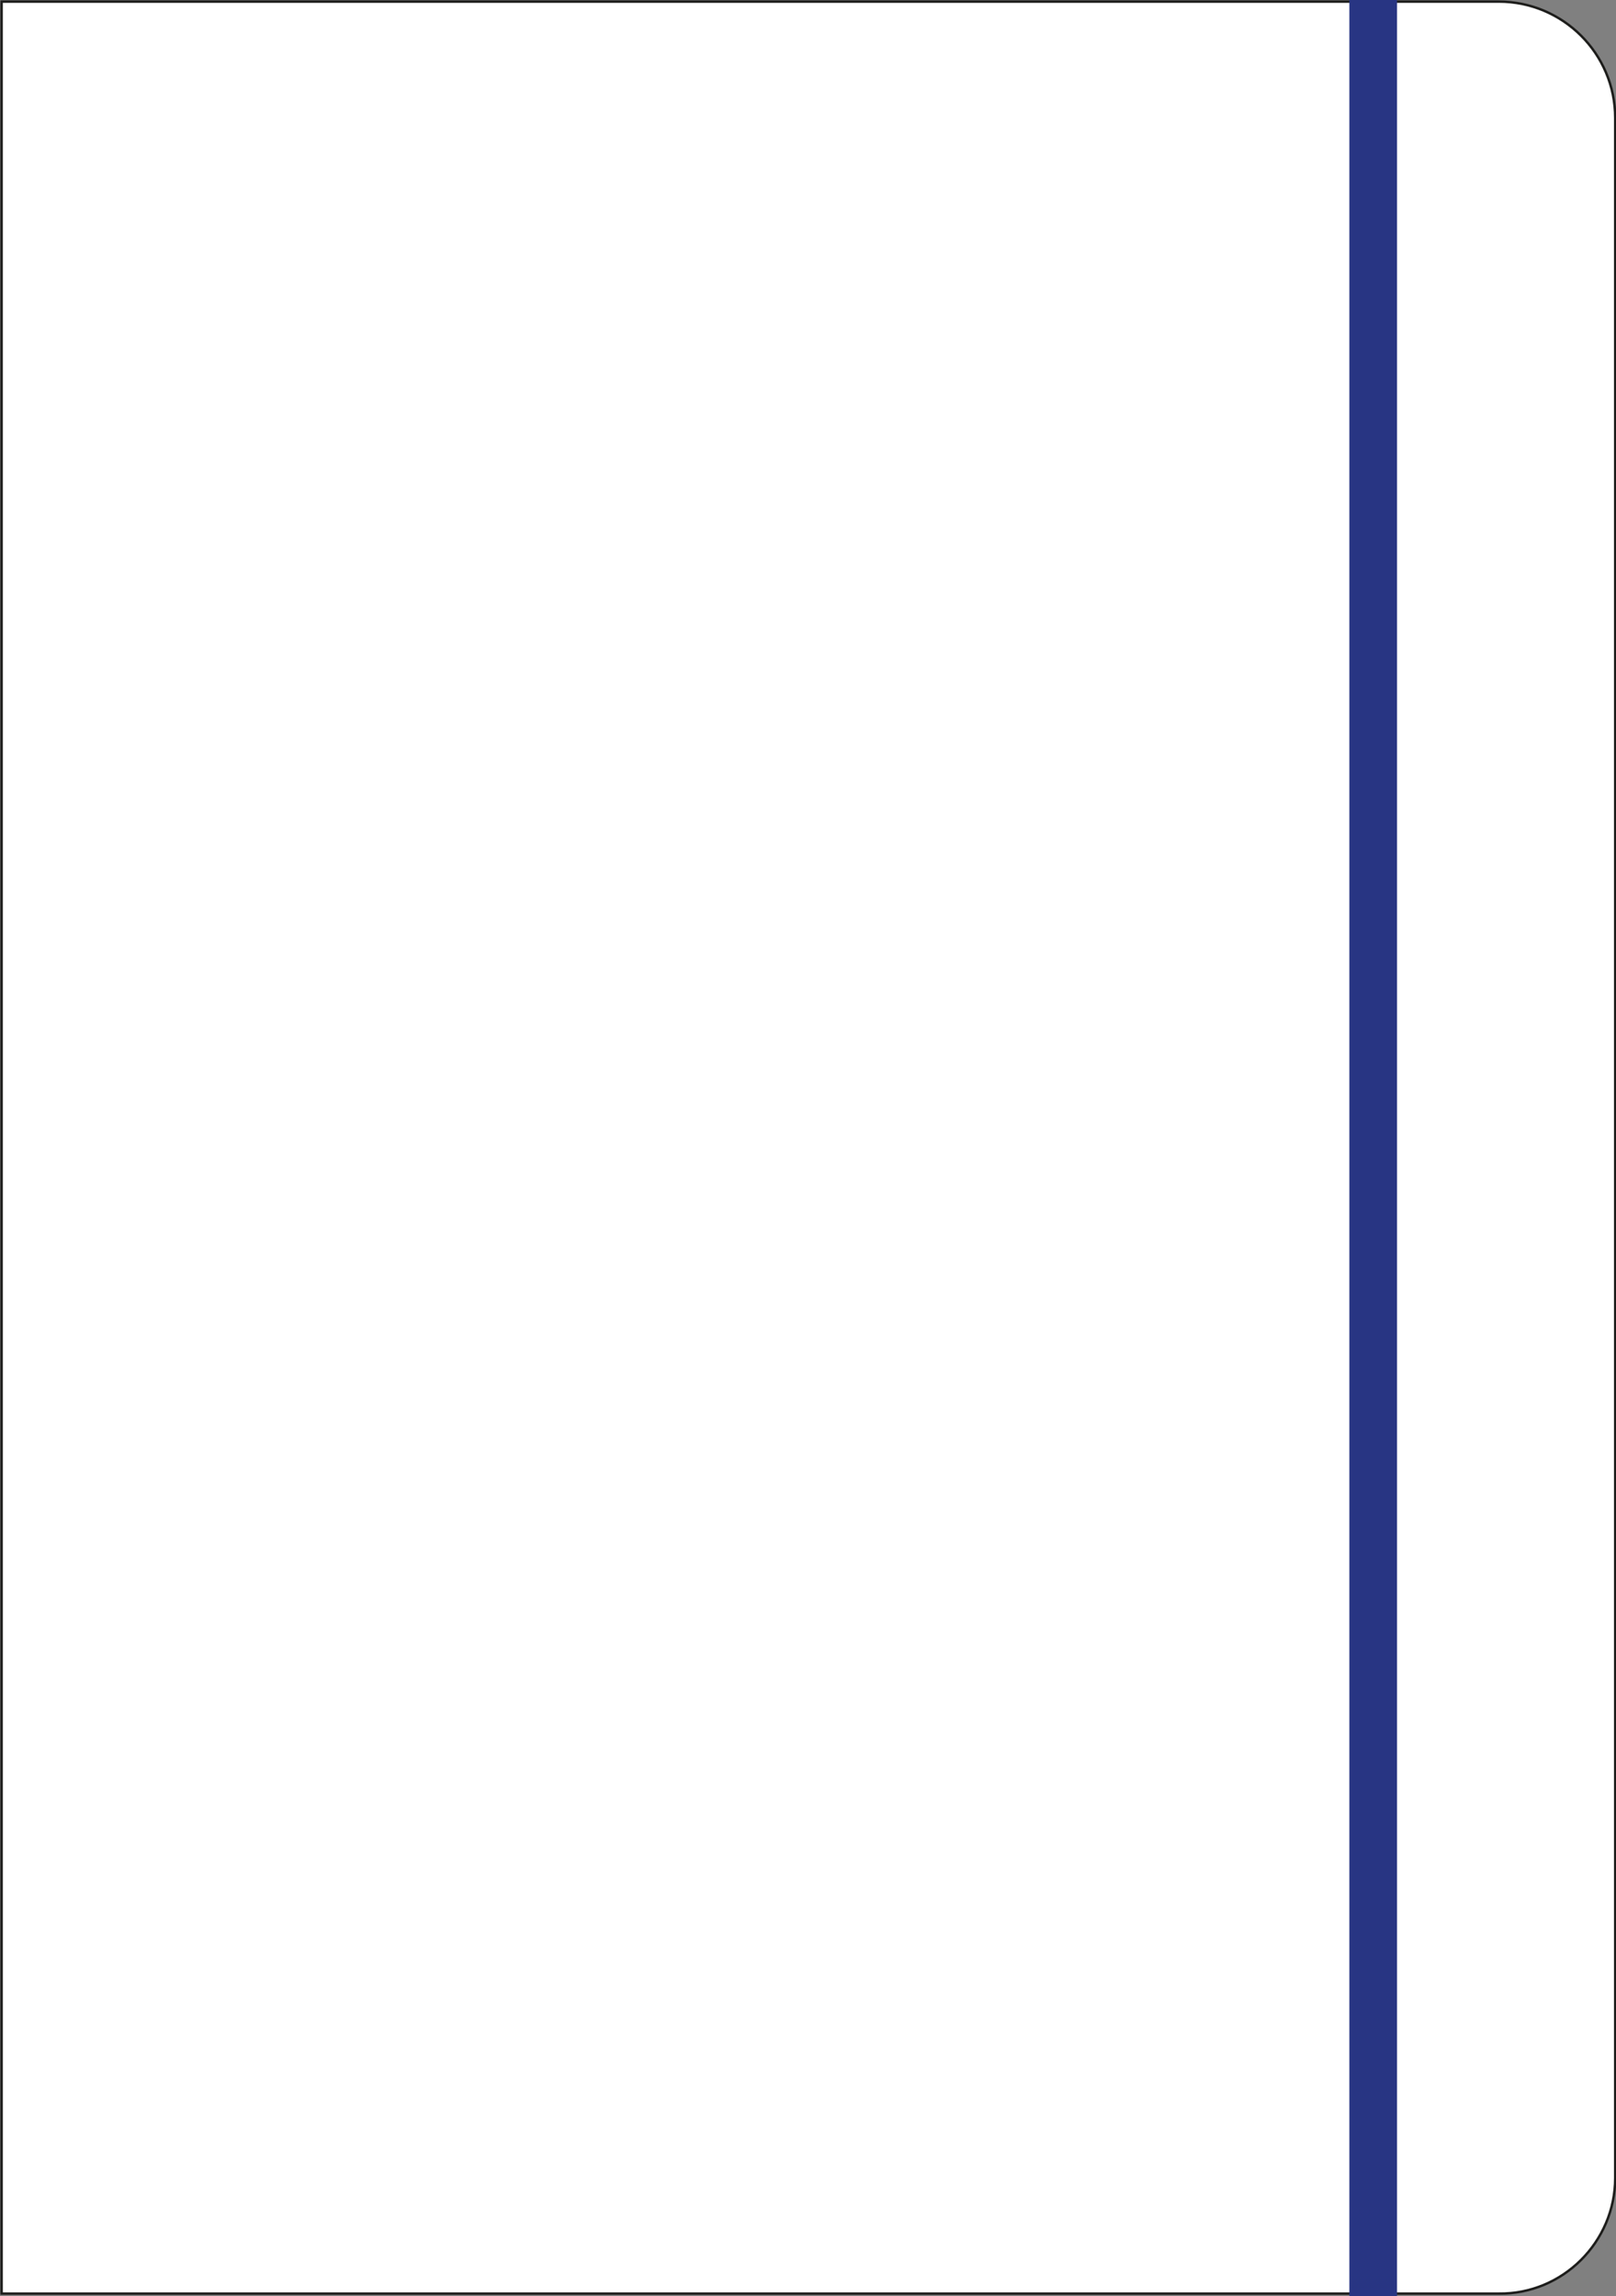 <svg xmlns="http://www.w3.org/2000/svg" xmlns:xlink="http://www.w3.org/1999/xlink" id="Livello_1" x="0px" y="0px" viewBox="0 0 200 284" style="enable-background:new 0 0 200 284;" xml:space="preserve"><rect x="0" y="0" width="200" height="284" fill="#808080" stroke="none"/><style type="text/css">	.st0{clip-path:url(#SVGID_00000183230938508644565760000010275568695696206507_);fill:#FFFFFF;}	.st1{clip-path:url(#SVGID_00000183230938508644565760000010275568695696206507_);fill:none;stroke:#1D1D1B;stroke-width:0.3;}	.st2{fill:#283583;}	.st3{clip-path:url(#SVGID_00000046331948450953345360000007386477307887117966_);fill:none;stroke:#283583;stroke-width:0.4;}</style><g>	<defs>		<rect id="SVGID_1_" width="200" height="284"></rect>	</defs>	<clipPath id="SVGID_00000163768874054090959790000005115389694756476348_">		<use xlink:href="#SVGID_1_" style="overflow:visible;"></use>	</clipPath>	<path style="clip-path:url(#SVGID_00000163768874054090959790000005115389694756476348_);fill:#FFFFFF;" d="M199.9,269.4V14.6  c0-8-6.5-14.4-14.4-14.4H64.8H14.6H0.2v14.4v254.7v14.4h14.4h50.2h120.7C193.4,283.8,199.9,277.3,199.9,269.4"></path>			<path style="clip-path:url(#SVGID_00000163768874054090959790000005115389694756476348_);fill:none;stroke:#1D1D1B;stroke-width:0.3;" d="  M199.9,269.4V14.6c0-8-6.5-14.4-14.4-14.4H64.8H14.6H0.2v14.4v254.7v14.4h14.4h50.2h120.7C193.4,283.8,199.9,277.3,199.9,269.4z"></path></g><rect x="167.2" y="0.2" class="st2" width="5.5" height="283.6"></rect><g>	<defs>		<rect id="SVGID_00000028294903194755354180000005029380347550665902_" width="200" height="284"></rect>	</defs>	<clipPath id="SVGID_00000053531180398511909590000005957376604385186944_">		<use xlink:href="#SVGID_00000028294903194755354180000005029380347550665902_" style="overflow:visible;"></use>	</clipPath>			<rect x="167.2" y="0.2" style="clip-path:url(#SVGID_00000053531180398511909590000005957376604385186944_);fill:none;stroke:#283583;stroke-width:0.4;" width="5.5" height="283.6"></rect></g></svg>
